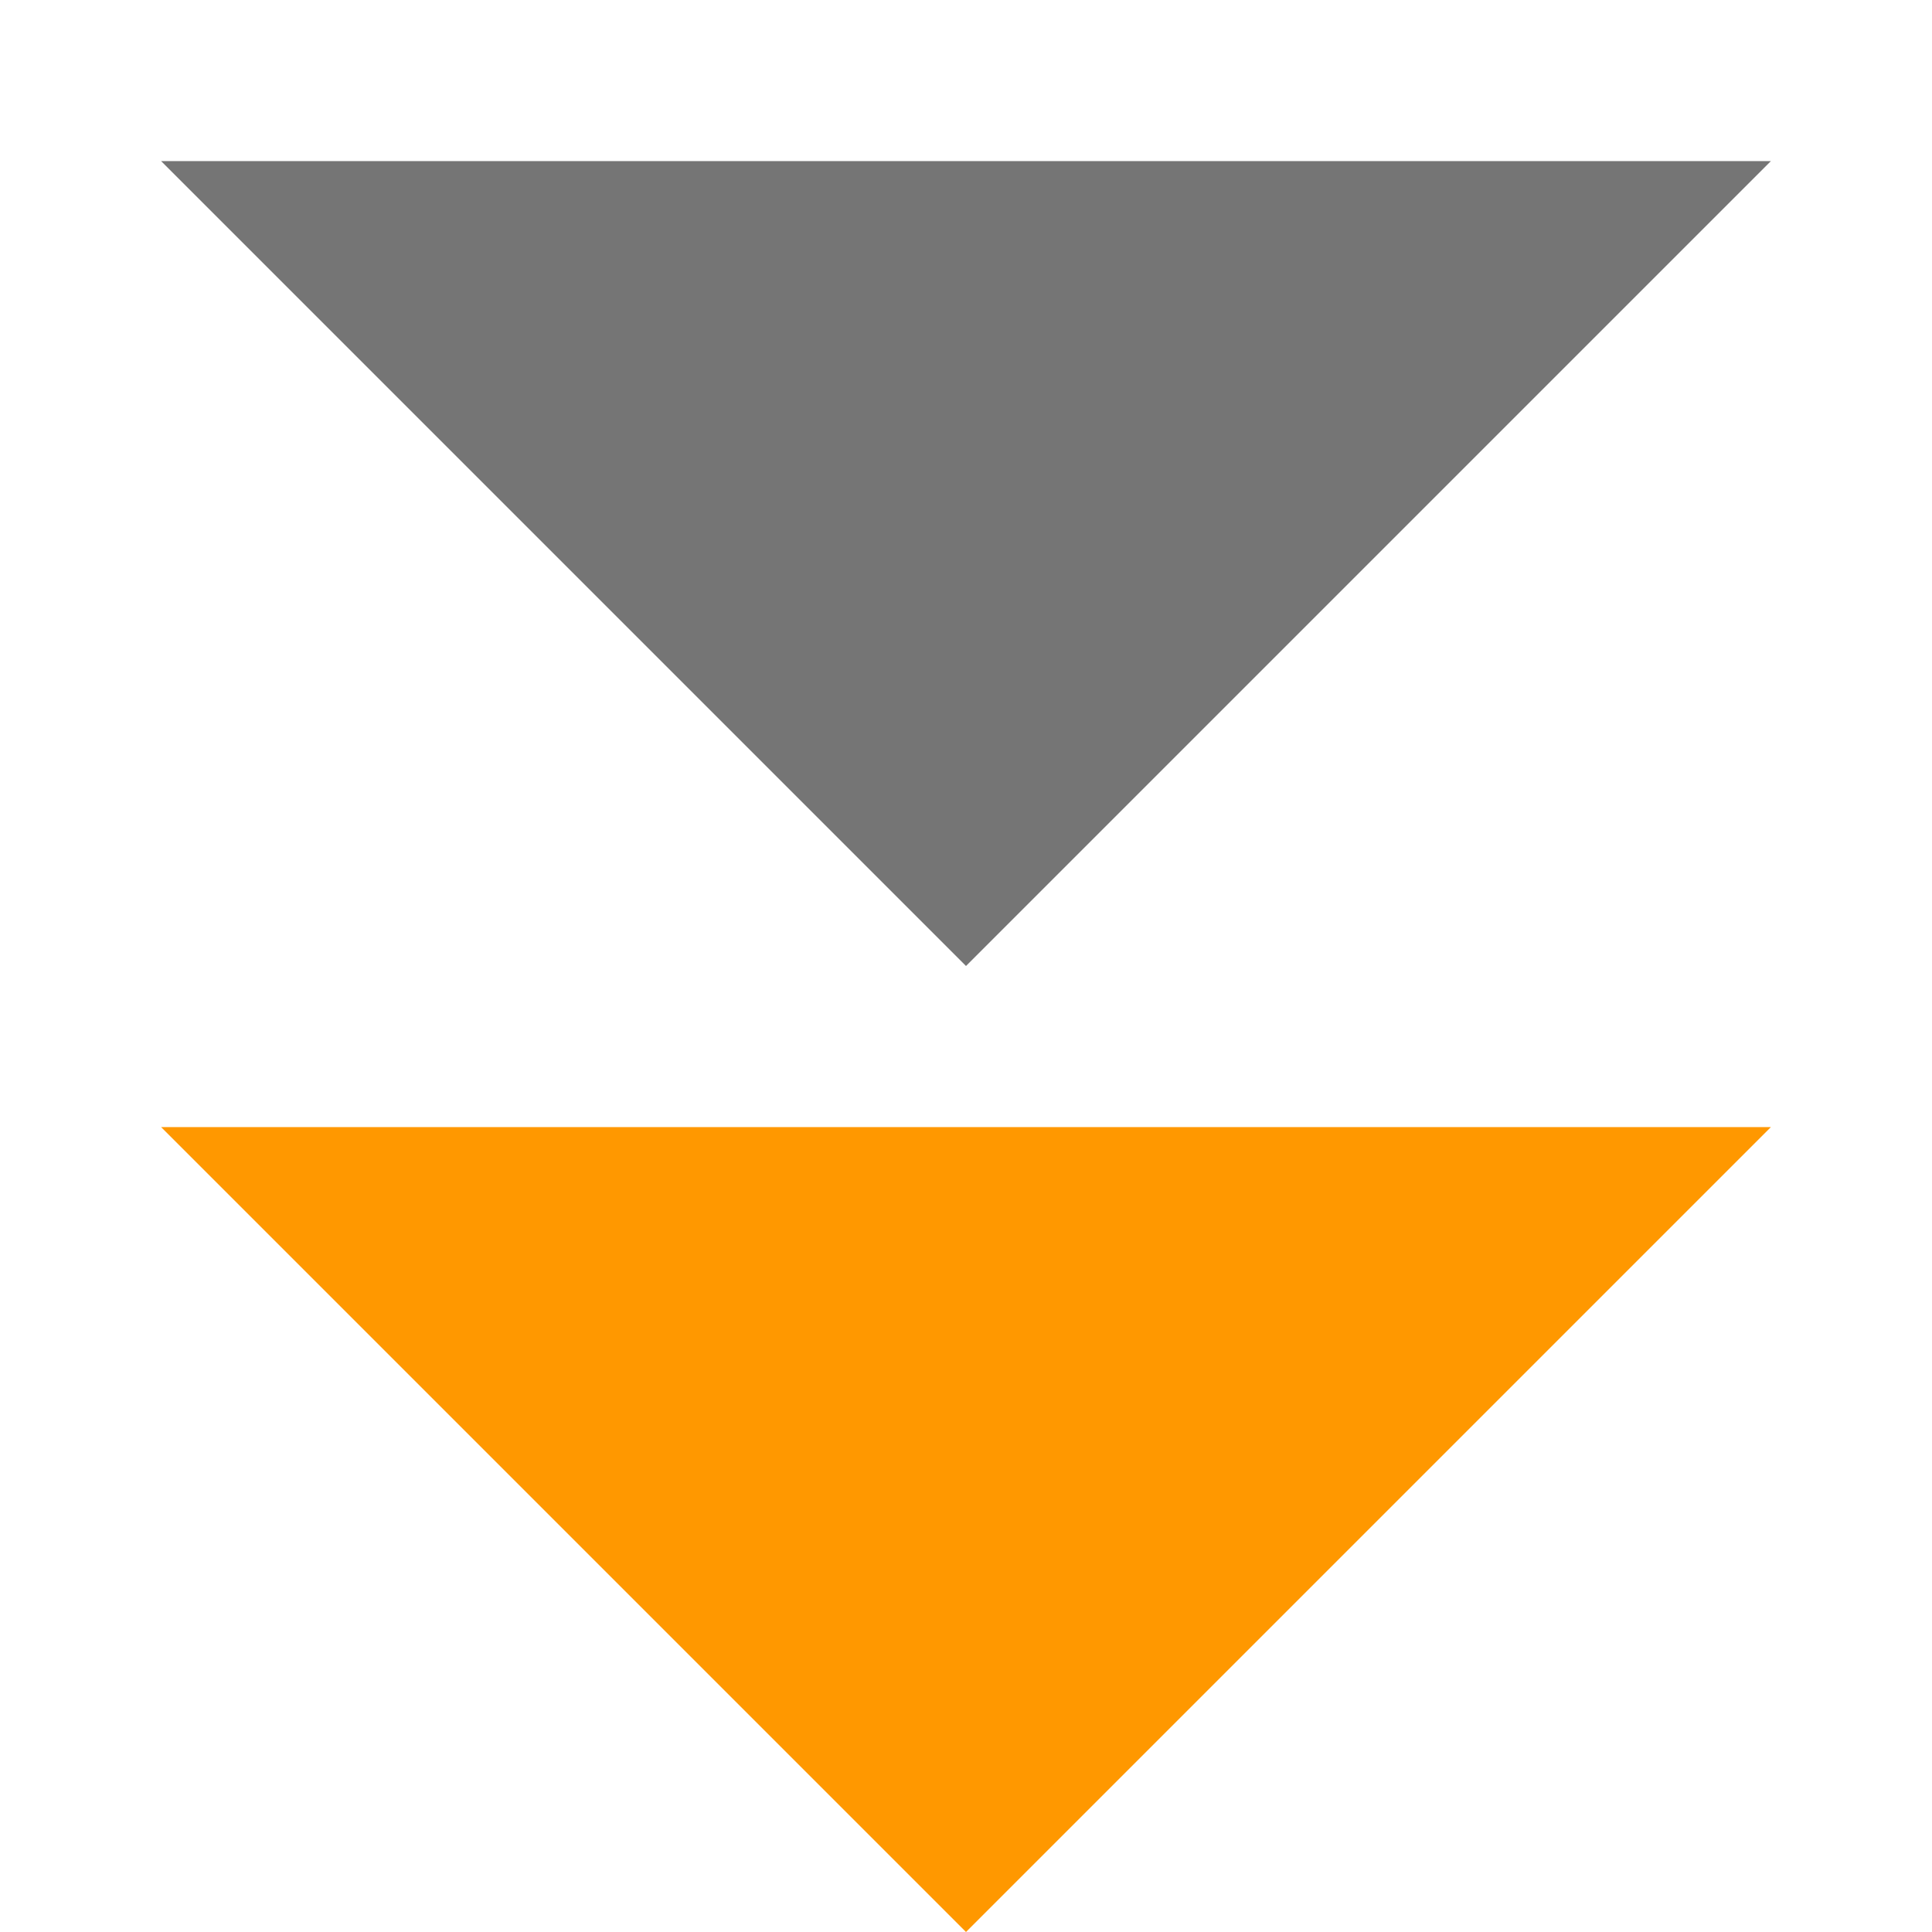 <svg width="8" height="8" viewBox="0 0 8 8" fill="none" xmlns="http://www.w3.org/2000/svg">
    <path fill-rule="evenodd" clip-rule="evenodd" d="M0.667 0.667L4 4L7.333 0.667H0.667Z"
          fill="#757575"/>

    <g transform="translate(0,4)">
        <path fill-rule="evenodd" clip-rule="evenodd" d="M0.667 0.667L4 4L7.333 0.667H0.667Z"
              fill="#FF9800"/>
    </g>
</svg>
